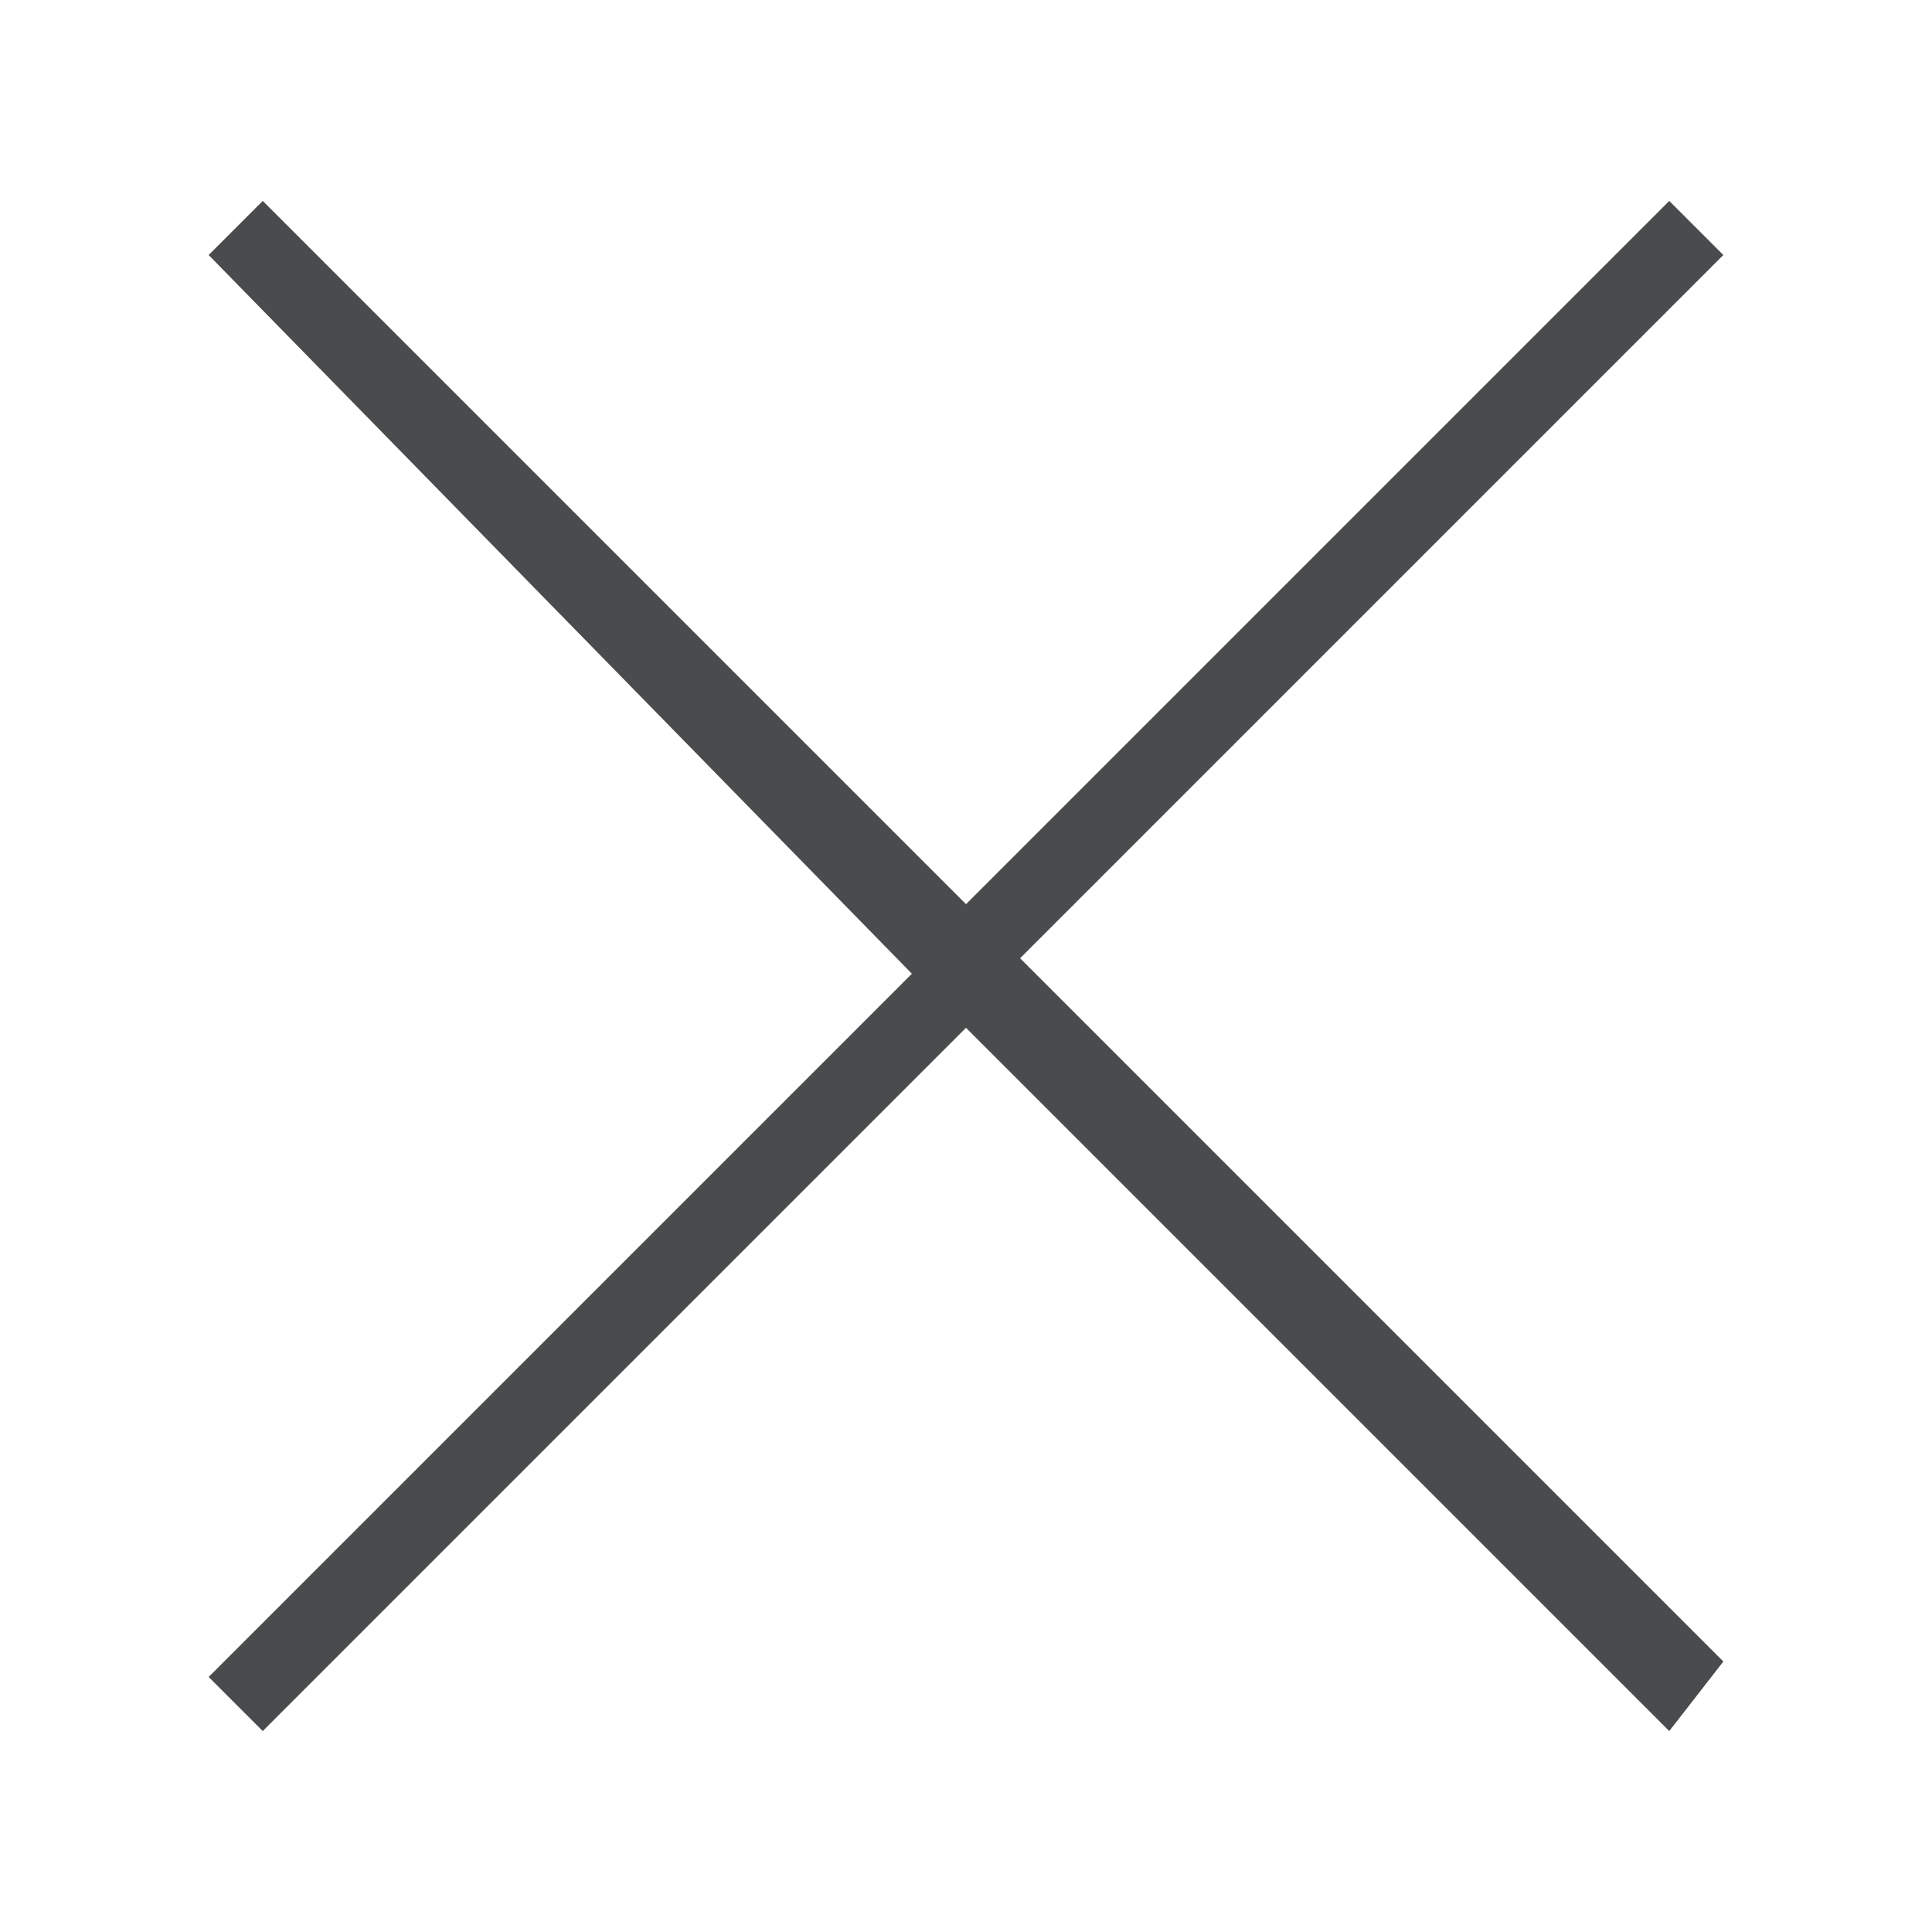 <svg xmlns="http://www.w3.org/2000/svg" enable-background="new 0 0 25 25" viewBox="0 0 25 25" id="x">
  <path fill="#494b4c" d="M21.6,22.4l-9.1-9.1l-9.1,9.1l-0.7-0.7l9.1-9.1L2.7,3.3l0.7-0.7l9.1,9.1l9.1-9.1l0.7,0.7l-9.1,9.1l9.1,9.1
	L21.6,22.4z"></path>
</svg>
